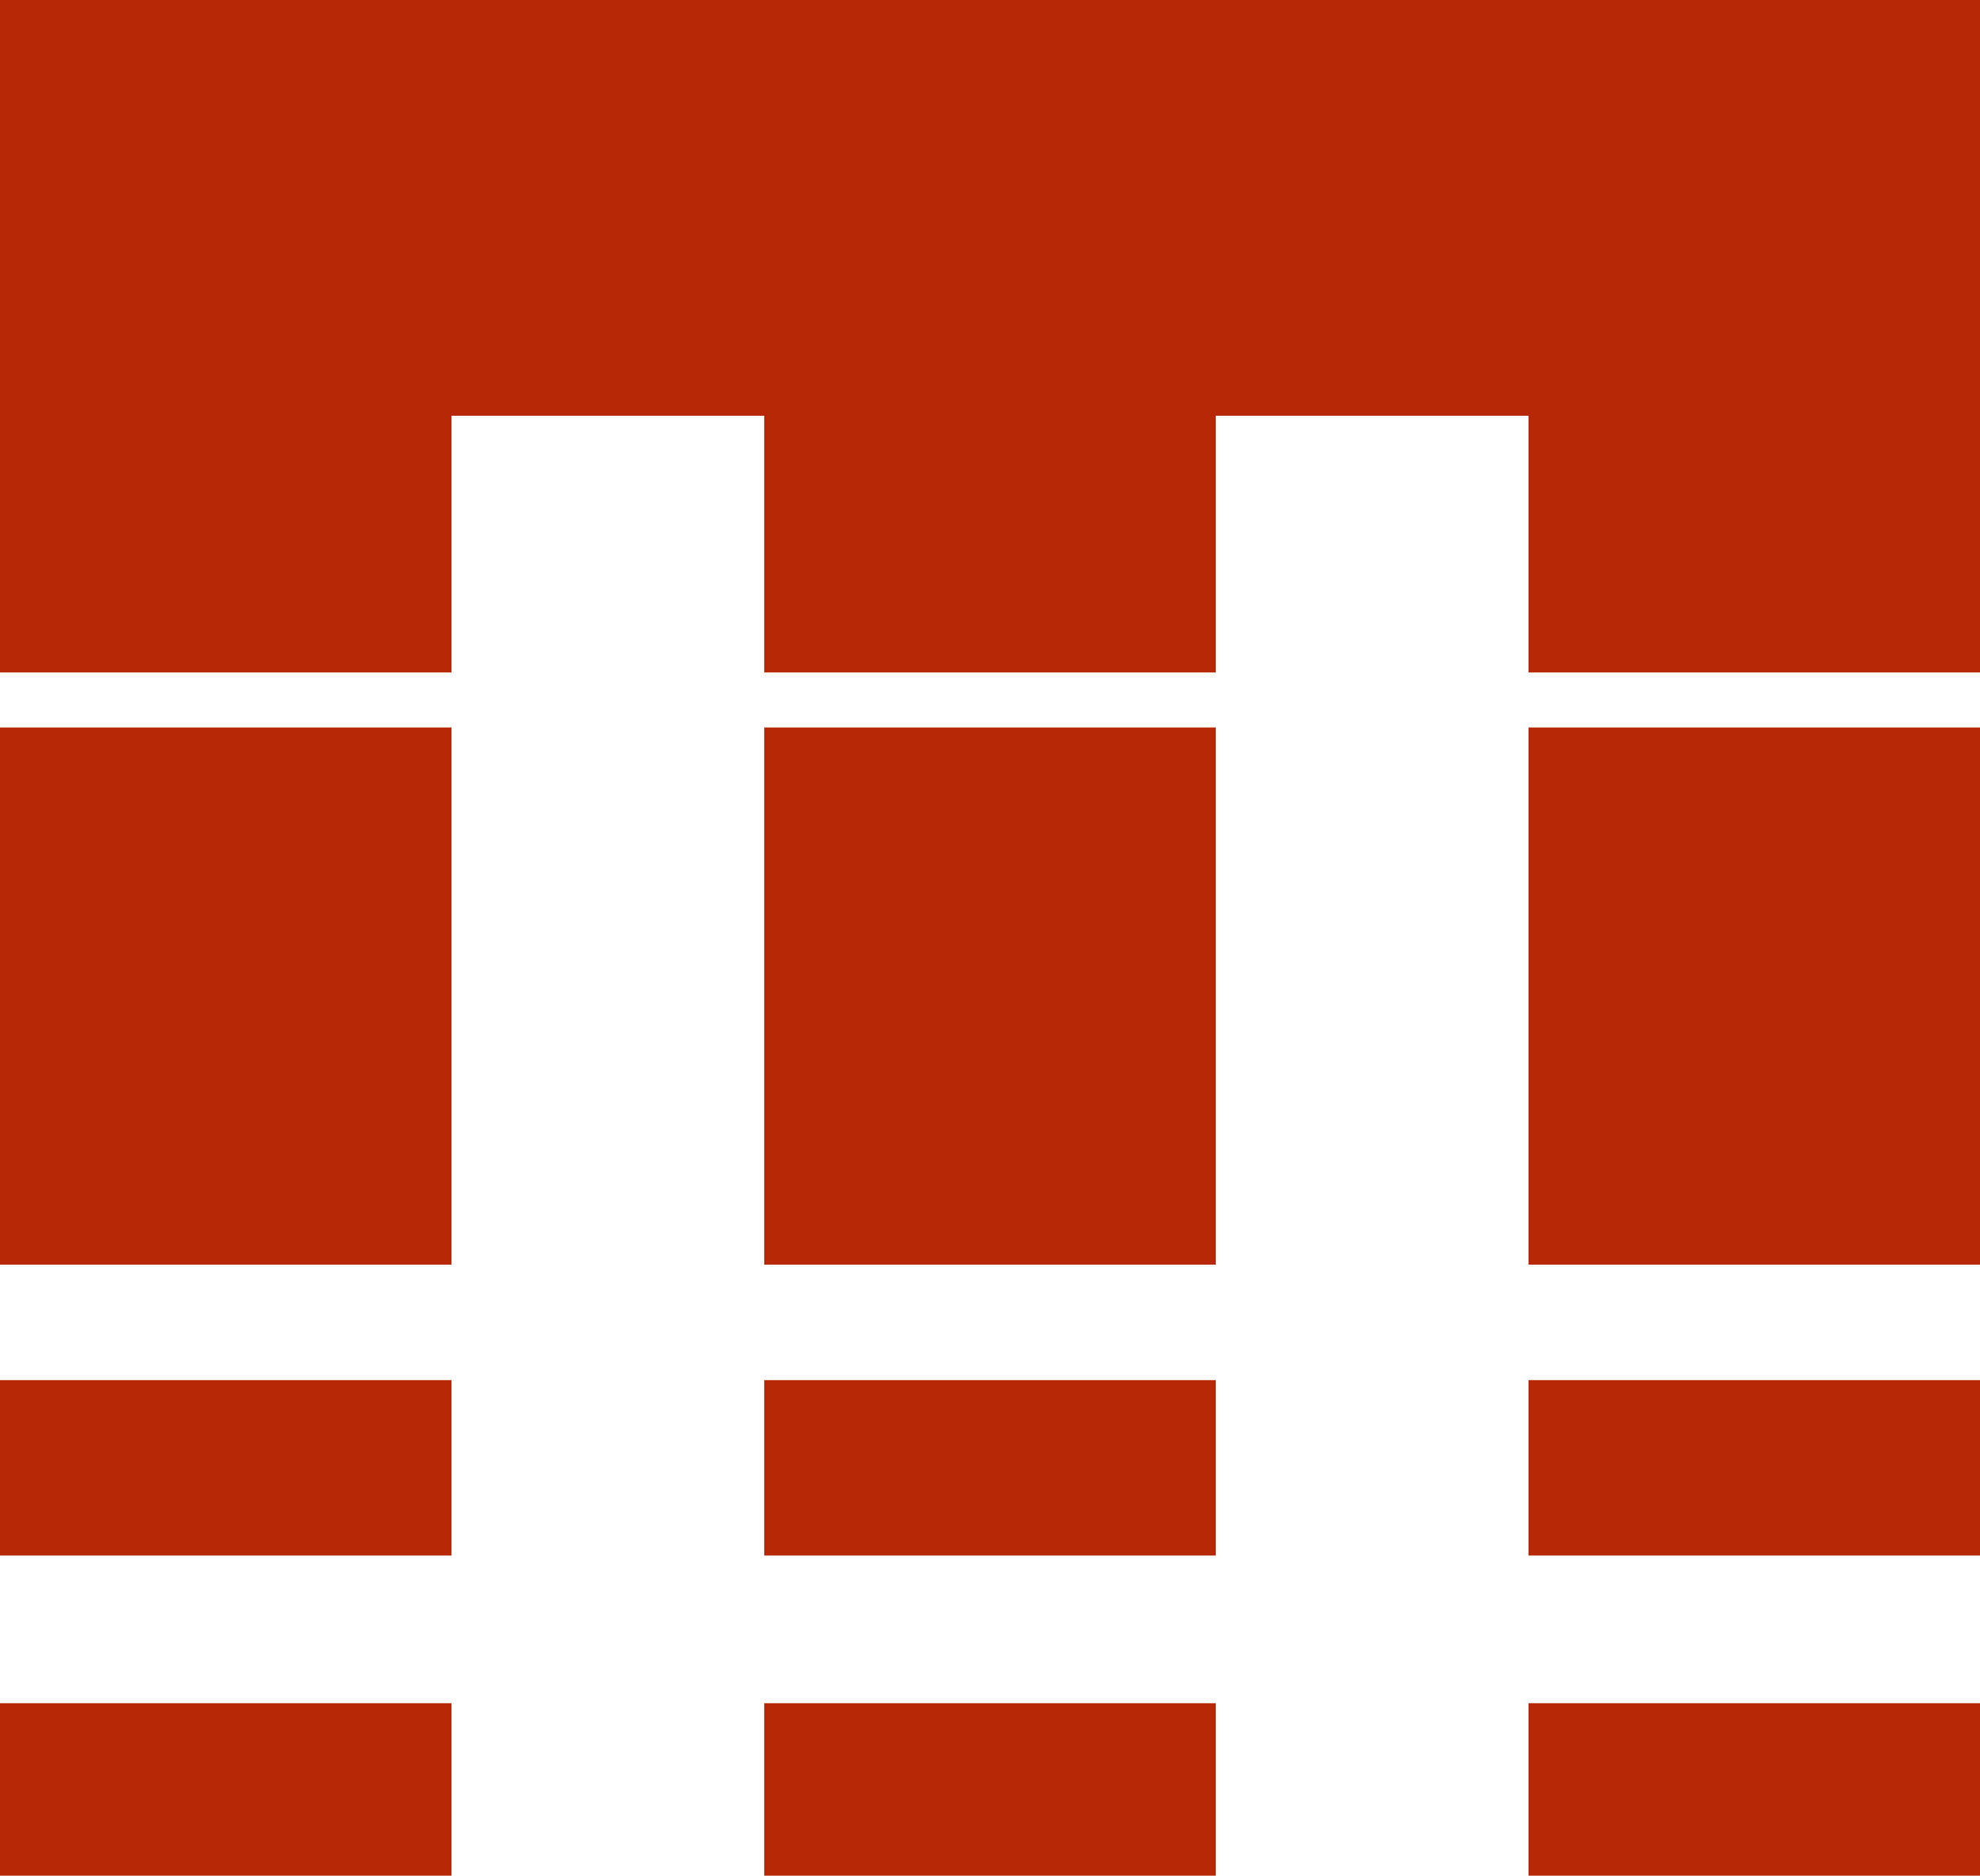 <svg xmlns="http://www.w3.org/2000/svg" viewBox="0 0 39.95 37.85"><rect y="14.68" width="9.11" height="10.84" style="fill:#b72806"/><rect y="27.85" width="9.11" height="3.54" style="fill:#b72806"/><rect x="15.42" y="27.85" width="9.11" height="3.54" style="fill:#b72806"/><rect x="30.84" y="14.68" width="9.11" height="10.84" style="fill:#b72806"/><rect x="15.42" y="14.68" width="9.11" height="10.84" style="fill:#b72806"/><rect x="30.84" y="34.37" width="9.11" height="3.48" style="fill:#b72806"/><rect y="34.37" width="9.11" height="3.48" style="fill:#b72806"/><rect x="15.42" y="34.37" width="9.11" height="3.48" style="fill:#b72806"/><polygon points="9.11 13.57 9.11 8.39 15.42 8.39 15.42 13.57 24.53 13.57 24.53 8.39 30.84 8.39 30.84 13.57 39.95 13.57 39.95 0 0 0 0 13.57 9.11 13.57" style="fill:#b72806"/><rect x="30.84" y="27.85" width="9.11" height="3.54" style="fill:#b72806"/></svg>
